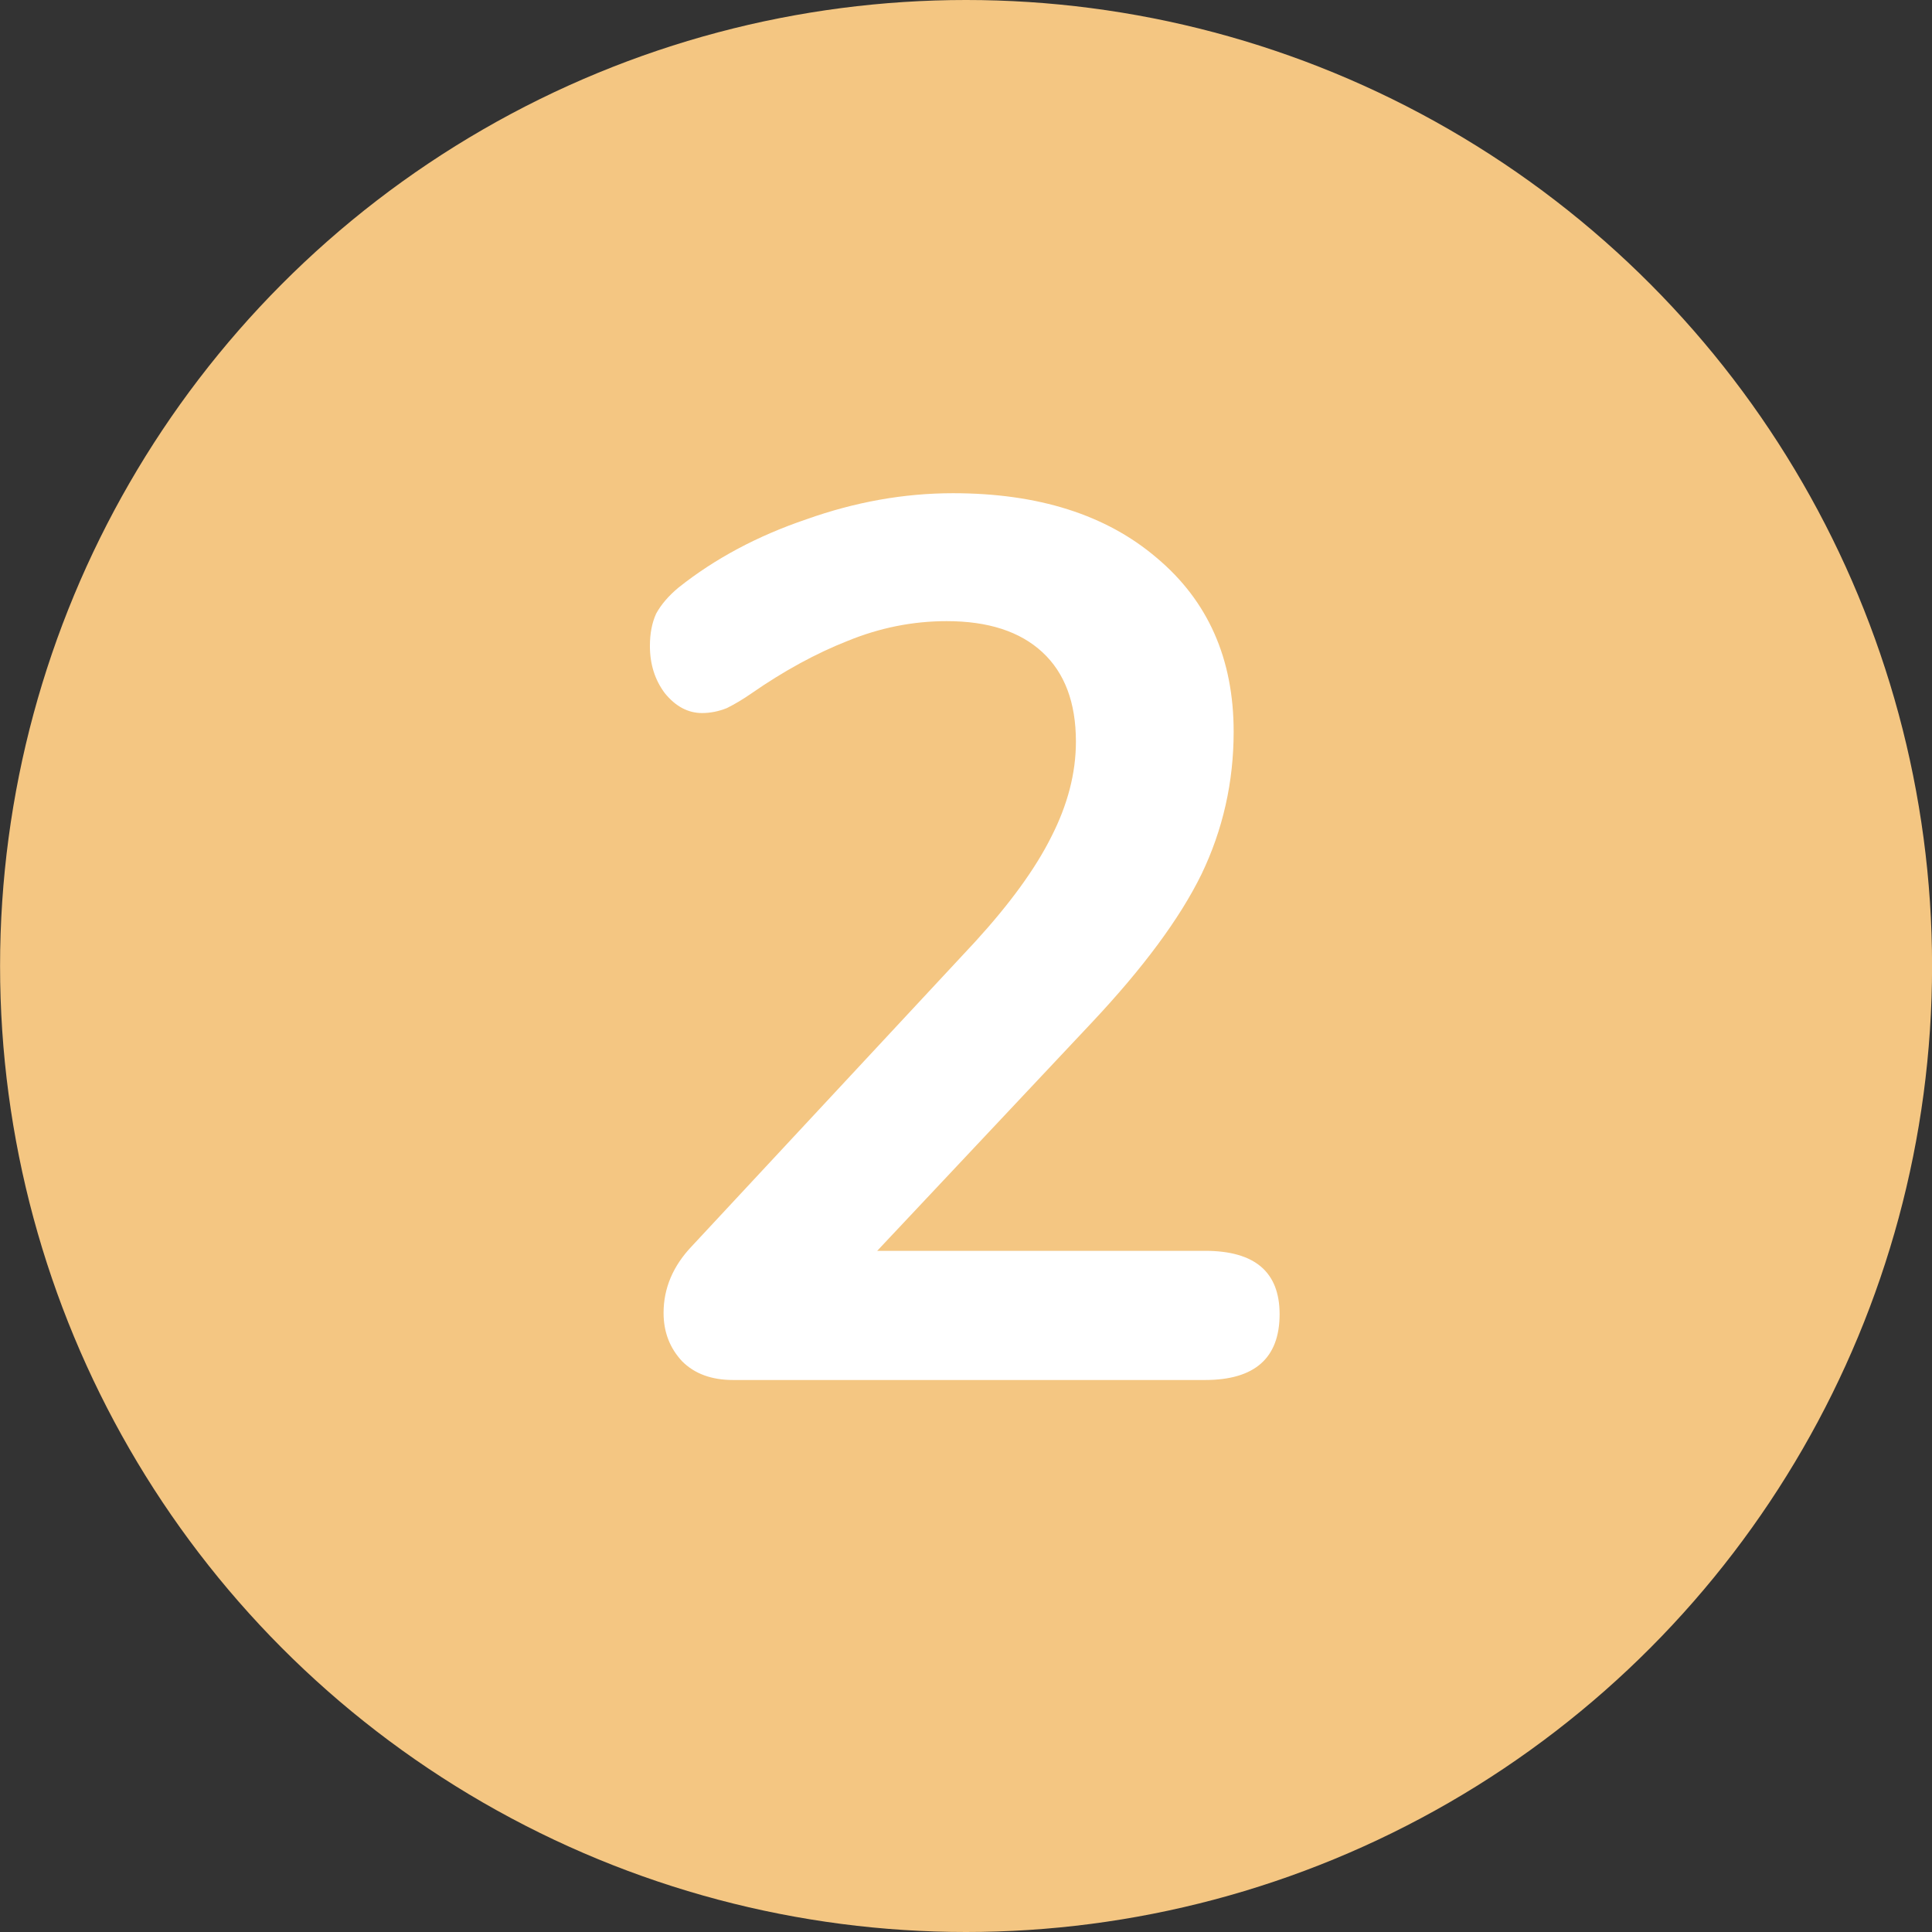<svg xmlns="http://www.w3.org/2000/svg" width="56" height="56" viewBox="0 0 56 56" fill="none"><rect x="0" y="0" width="56" height="56" fill="#333333" stroke="none"/><circle cx="28.002" cy="28" r="28" fill="#F4C682"></circle><path d="M34.93 36.256C36.37 36.256 37.09 36.868 37.09 38.092C37.09 39.364 36.37 40 34.93 40H21.25C20.626 40 20.134 39.82 19.774 39.46C19.414 39.076 19.234 38.608 19.234 38.056C19.234 37.336 19.51 36.688 20.062 36.112L28.27 27.292C29.278 26.188 30.01 25.18 30.466 24.268C30.946 23.332 31.186 22.408 31.186 21.496C31.186 20.368 30.862 19.504 30.214 18.904C29.566 18.304 28.642 18.004 27.442 18.004C26.458 18.004 25.498 18.196 24.562 18.58C23.65 18.94 22.726 19.444 21.79 20.092C21.55 20.26 21.31 20.404 21.07 20.524C20.83 20.62 20.59 20.668 20.35 20.668C19.942 20.668 19.582 20.476 19.27 20.092C18.982 19.708 18.838 19.252 18.838 18.724C18.838 18.364 18.898 18.052 19.018 17.788C19.162 17.524 19.378 17.272 19.666 17.032C20.722 16.192 21.958 15.532 23.374 15.052C24.79 14.548 26.206 14.296 27.622 14.296C30.094 14.296 32.062 14.92 33.526 16.168C35.014 17.416 35.758 19.096 35.758 21.208C35.758 22.672 35.446 24.052 34.822 25.348C34.198 26.62 33.142 28.048 31.654 29.632L25.426 36.256H34.93Z" fill="white"></path></svg>